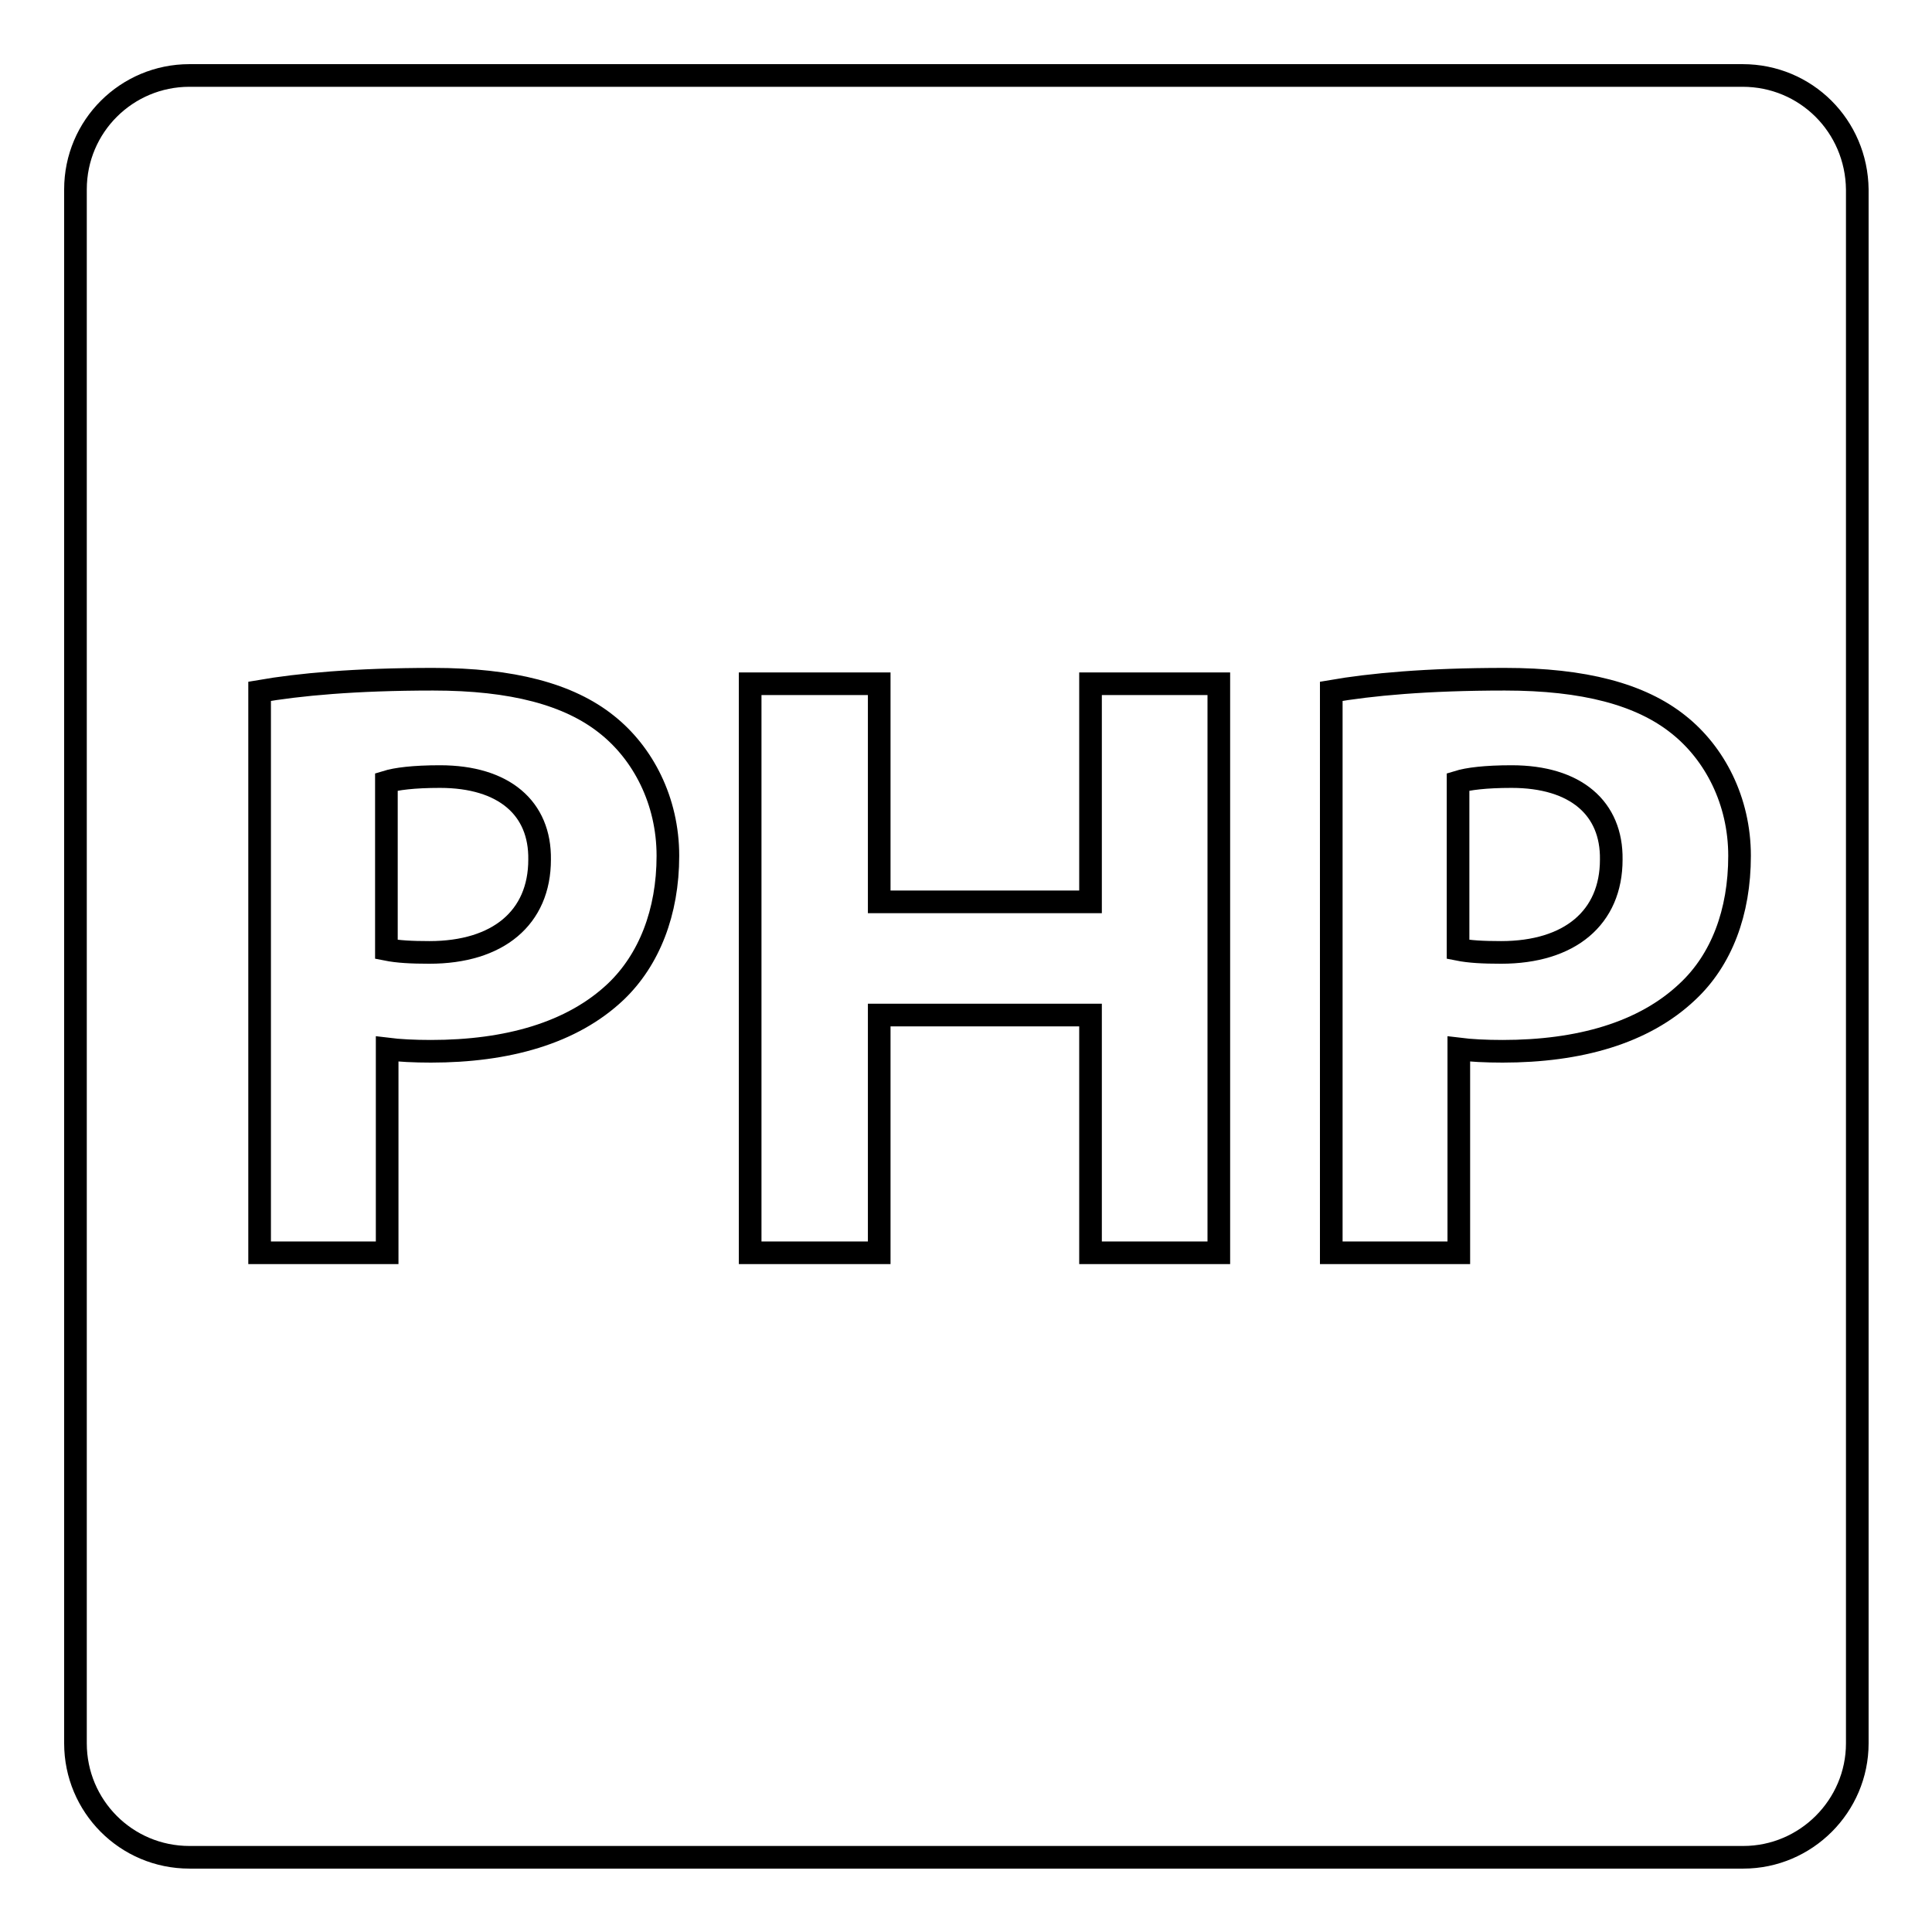 <?xml version="1.0" encoding="utf-8"?>
<!-- Svg Vector Icons : http://www.onlinewebfonts.com/icon -->
<!DOCTYPE svg PUBLIC "-//W3C//DTD SVG 1.1//EN" "http://www.w3.org/Graphics/SVG/1.1/DTD/svg11.dtd">
<svg version="1.1" xmlns="http://www.w3.org/2000/svg" xmlns:xlink="http://www.w3.org/1999/xlink" x="0px" y="0px" viewBox="0 0 256 256" enable-background="new 0 0 256 256" xml:space="preserve">
<g><g><g><g><path stroke-width="3" fill-opacity="0" stroke="#000000"  d="M200.3,102.9c-3.5,0-5.8,0.3-7.1,0.7v22.2c1.5,0.3,3.3,0.4,5.7,0.4c9.1,0,14.6-4.6,14.6-12.3C213.6,107.1,208.8,102.9,200.3,102.9z"/><path stroke-width="3" fill-opacity="0" stroke="#000000"  d="M230.9,10H25.1C16.8,10,10,16.7,10,25.1v205.9c0,8.3,6.7,15.1,15.1,15.1h205.9c8.3,0,15.1-6.8,15.1-15.1V25.1C246,16.7,239.3,10,230.9,10z M81.6,131.4c-5.8,5.5-14.4,7.9-24.5,7.9c-2.2,0-4.2-0.1-5.8-0.3V166H34.4V91.6c5.2-0.9,12.6-1.6,23-1.6c10.5,0,18,2,23,6c4.8,3.8,8.1,10.1,8.1,17.4C88.5,120.9,86,127.2,81.6,131.4z M161.5,166h-17v-31.5h-28V166H99.4V90.6h17.1v28.9h28V90.6h17V166L161.5,166z M223.6,131.4c-5.8,5.5-14.4,7.9-24.5,7.9c-2.2,0-4.2-0.1-5.8-0.3V166h-16.9V91.6c5.2-0.9,12.6-1.6,23-1.6c10.5,0,18,2,23,6c4.8,3.8,8.1,10.1,8.1,17.4C230.5,120.9,228.1,127.2,223.6,131.4z"/><path stroke-width="3" fill-opacity="0" stroke="#000000"  d="M58.3,102.9c-3.5,0-5.8,0.3-7.1,0.7v22.2c1.5,0.3,3.3,0.4,5.7,0.4c9.1,0,14.6-4.6,14.6-12.3C71.6,107.1,66.8,102.9,58.3,102.9z"/></g></g><g></g><g></g><g></g><g></g><g></g><g></g><g></g><g></g><g></g><g></g><g></g><g></g><g></g><g></g><g></g></g></g>
</svg>